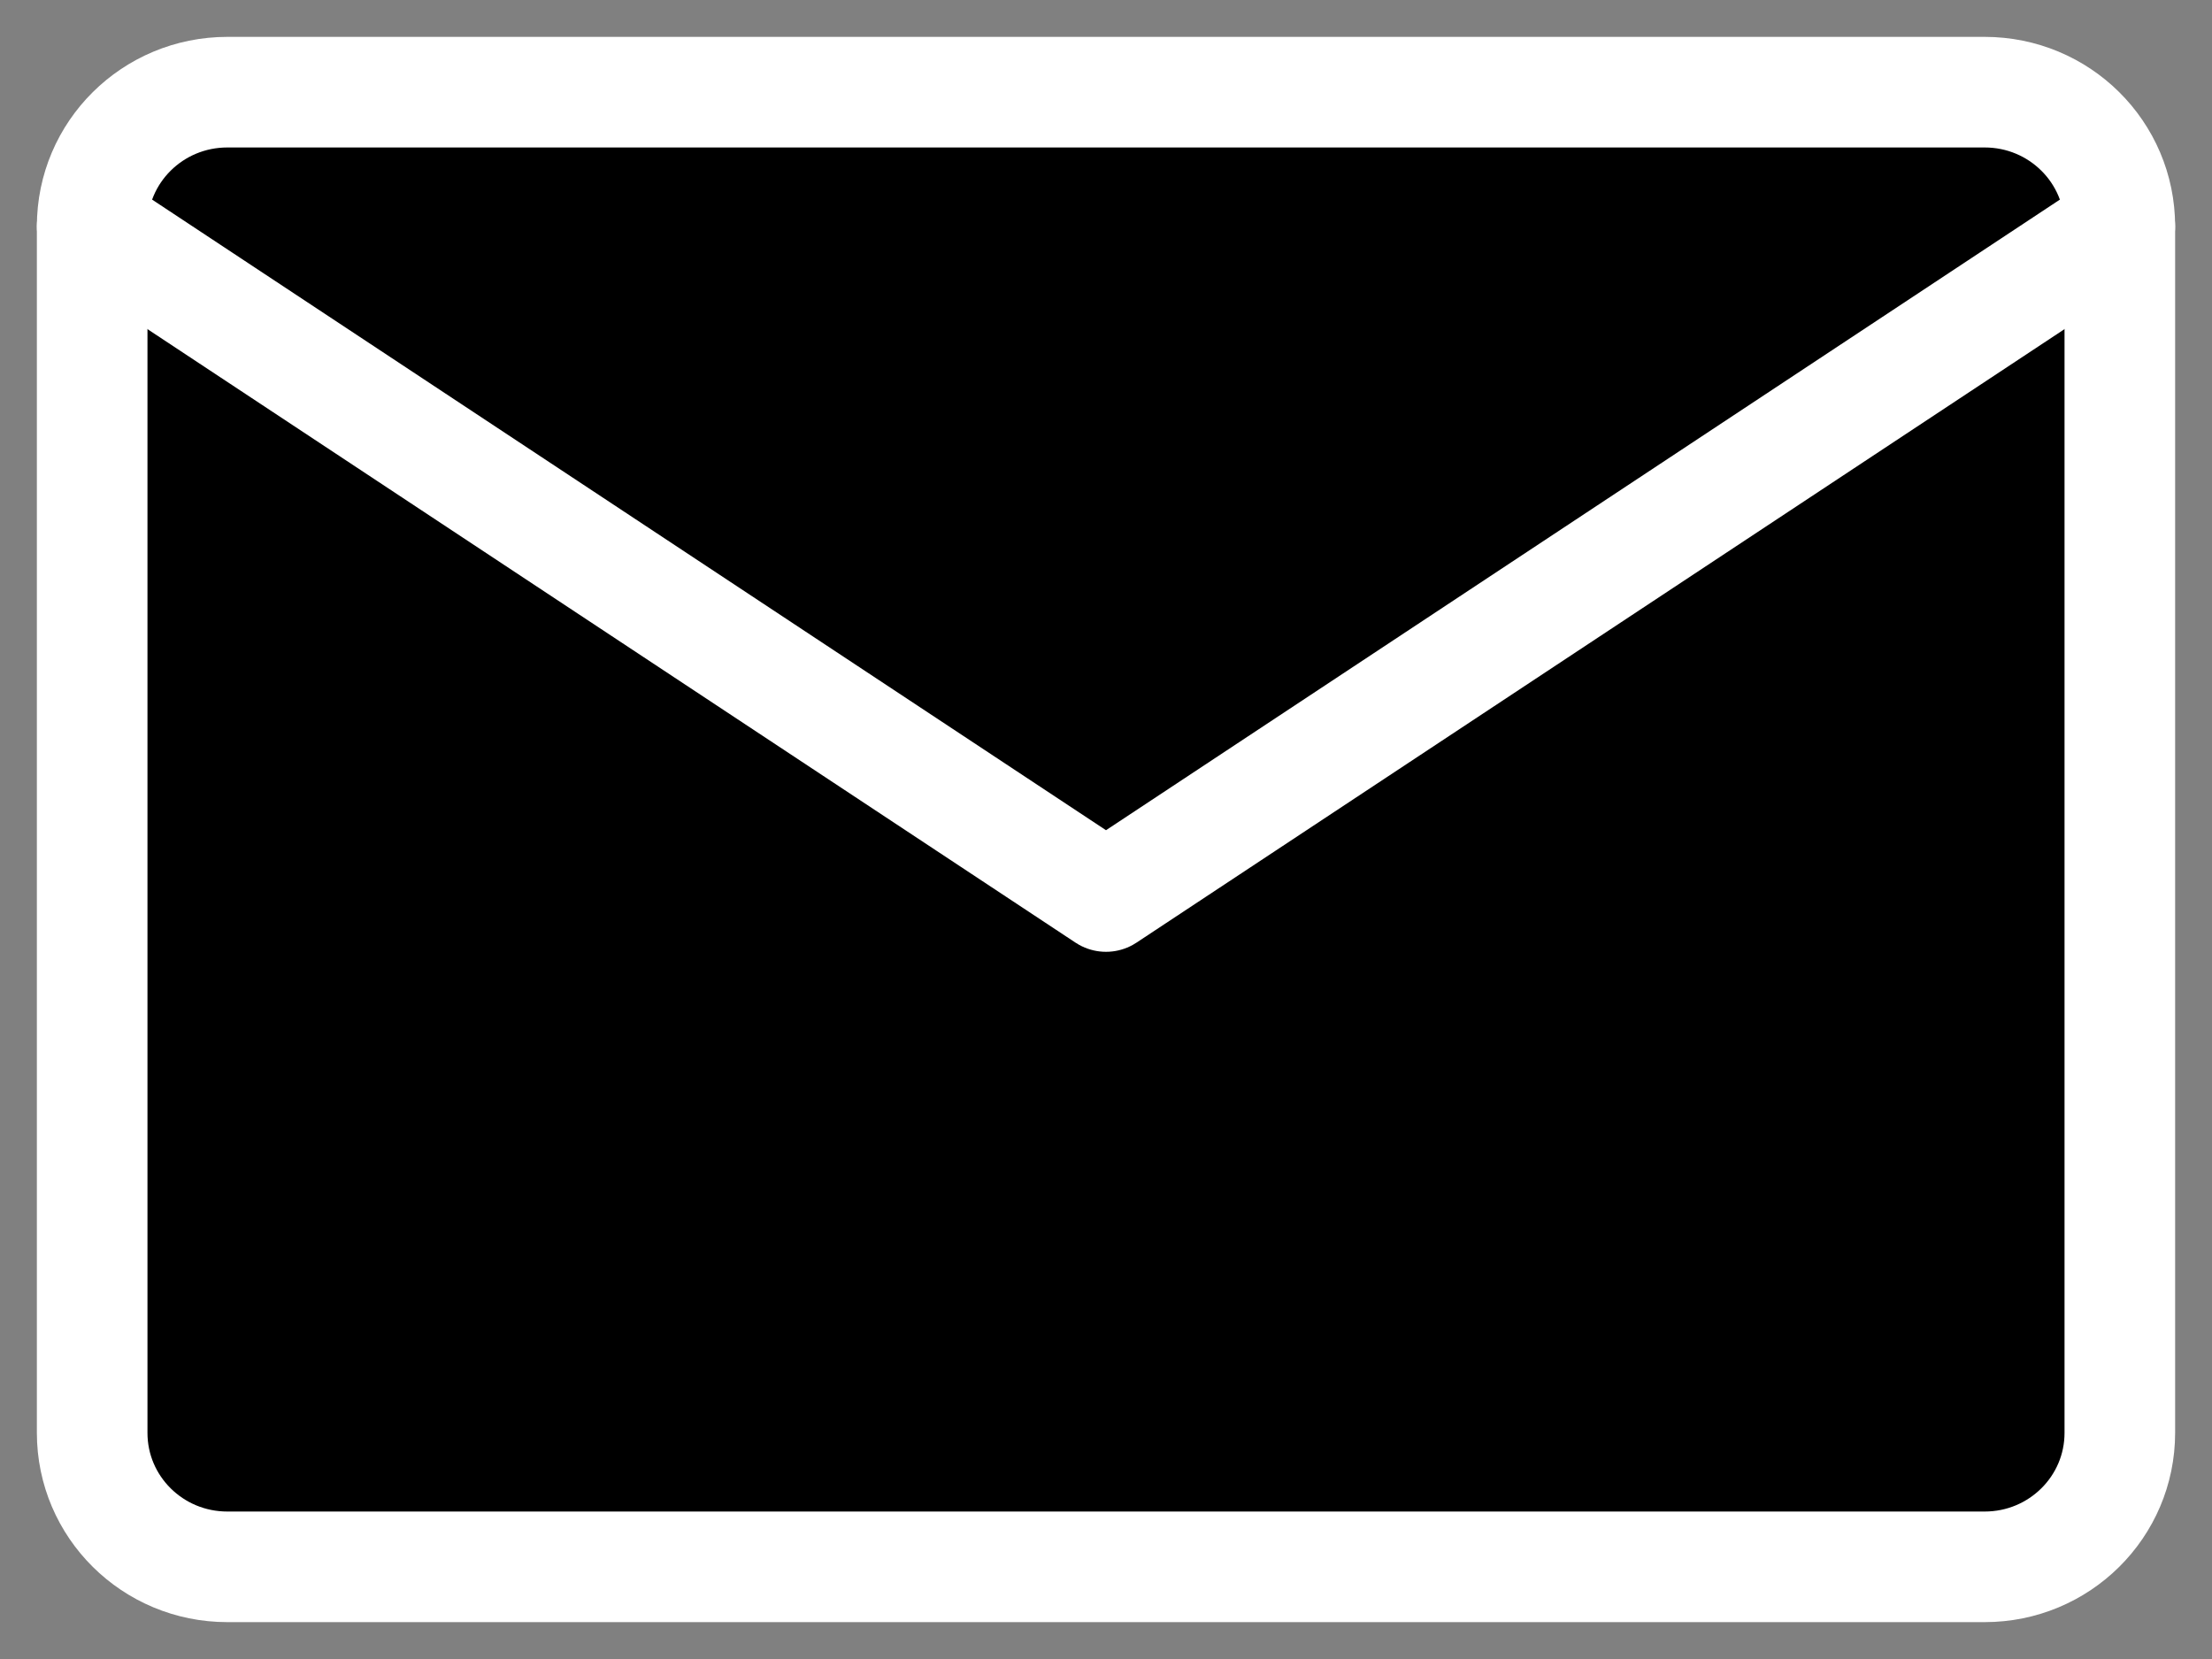 <svg width="24" height="18" viewBox="0 0 24 18" fill="none" xmlns="http://www.w3.org/2000/svg">
<rect x="0" y="0" width="24" height="18" fill="#808080" stroke="none"/>
<path d="M1 15.546C1 16.35 1.656 17 2.467 17H21.533C22.344 17 23 16.35 23 15.546V2.455C23 1.65 22.344 1 21.533 1H2.467C1.656 1 1 1.65 1 2.455V15.546Z" fill="black" stroke="white" stroke-width="1.2" stroke-miterlimit="10" stroke-linecap="round" stroke-linejoin="round"/>
<path d="M23 2.455L12 9.727L1 2.455" fill="black"/>
<path d="M23 2.455L12 9.727L1 2.455" stroke="white" stroke-width="1.2" stroke-miterlimit="10" stroke-linecap="round" stroke-linejoin="round"/>
</svg>
